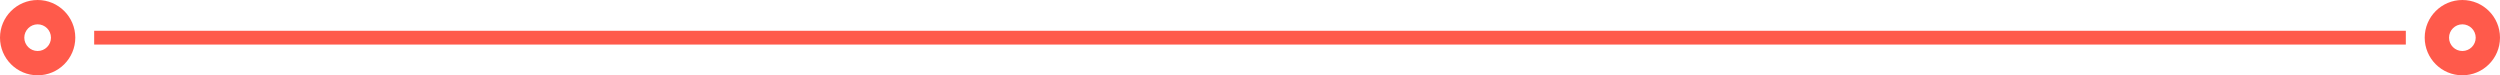 <svg xmlns="http://www.w3.org/2000/svg" id="Layer_1" viewBox="0 0 701.9 21.15"><defs><style>.cls-1{fill:#ff5a4b;stroke-width:0px;}</style></defs><path class="cls-1" d="m691.33,0c-5.83,0-10.57,4.74-10.57,10.57s4.74,10.57,10.57,10.57,10.57-4.74,10.57-10.57-4.74-10.57-10.57-10.57Zm0,14.32c-2.07,0-3.74-1.68-3.74-3.74s1.68-3.75,3.74-3.75,3.75,1.68,3.75,3.75-1.68,3.74-3.75,3.74Z"></path><path class="cls-1" d="m10.57,0C4.74,0,0,4.74,0,10.57s4.74,10.57,10.57,10.57,10.57-4.74,10.57-10.57S16.4,0,10.57,0Zm0,14.32c-2.07,0-3.75-1.68-3.75-3.74s1.68-3.75,3.75-3.75,3.74,1.68,3.74,3.75-1.68,3.74-3.74,3.74Z"></path><rect class="cls-1" x="26.44" y="8.64" width="649.02" height="3.87"></rect></svg>
